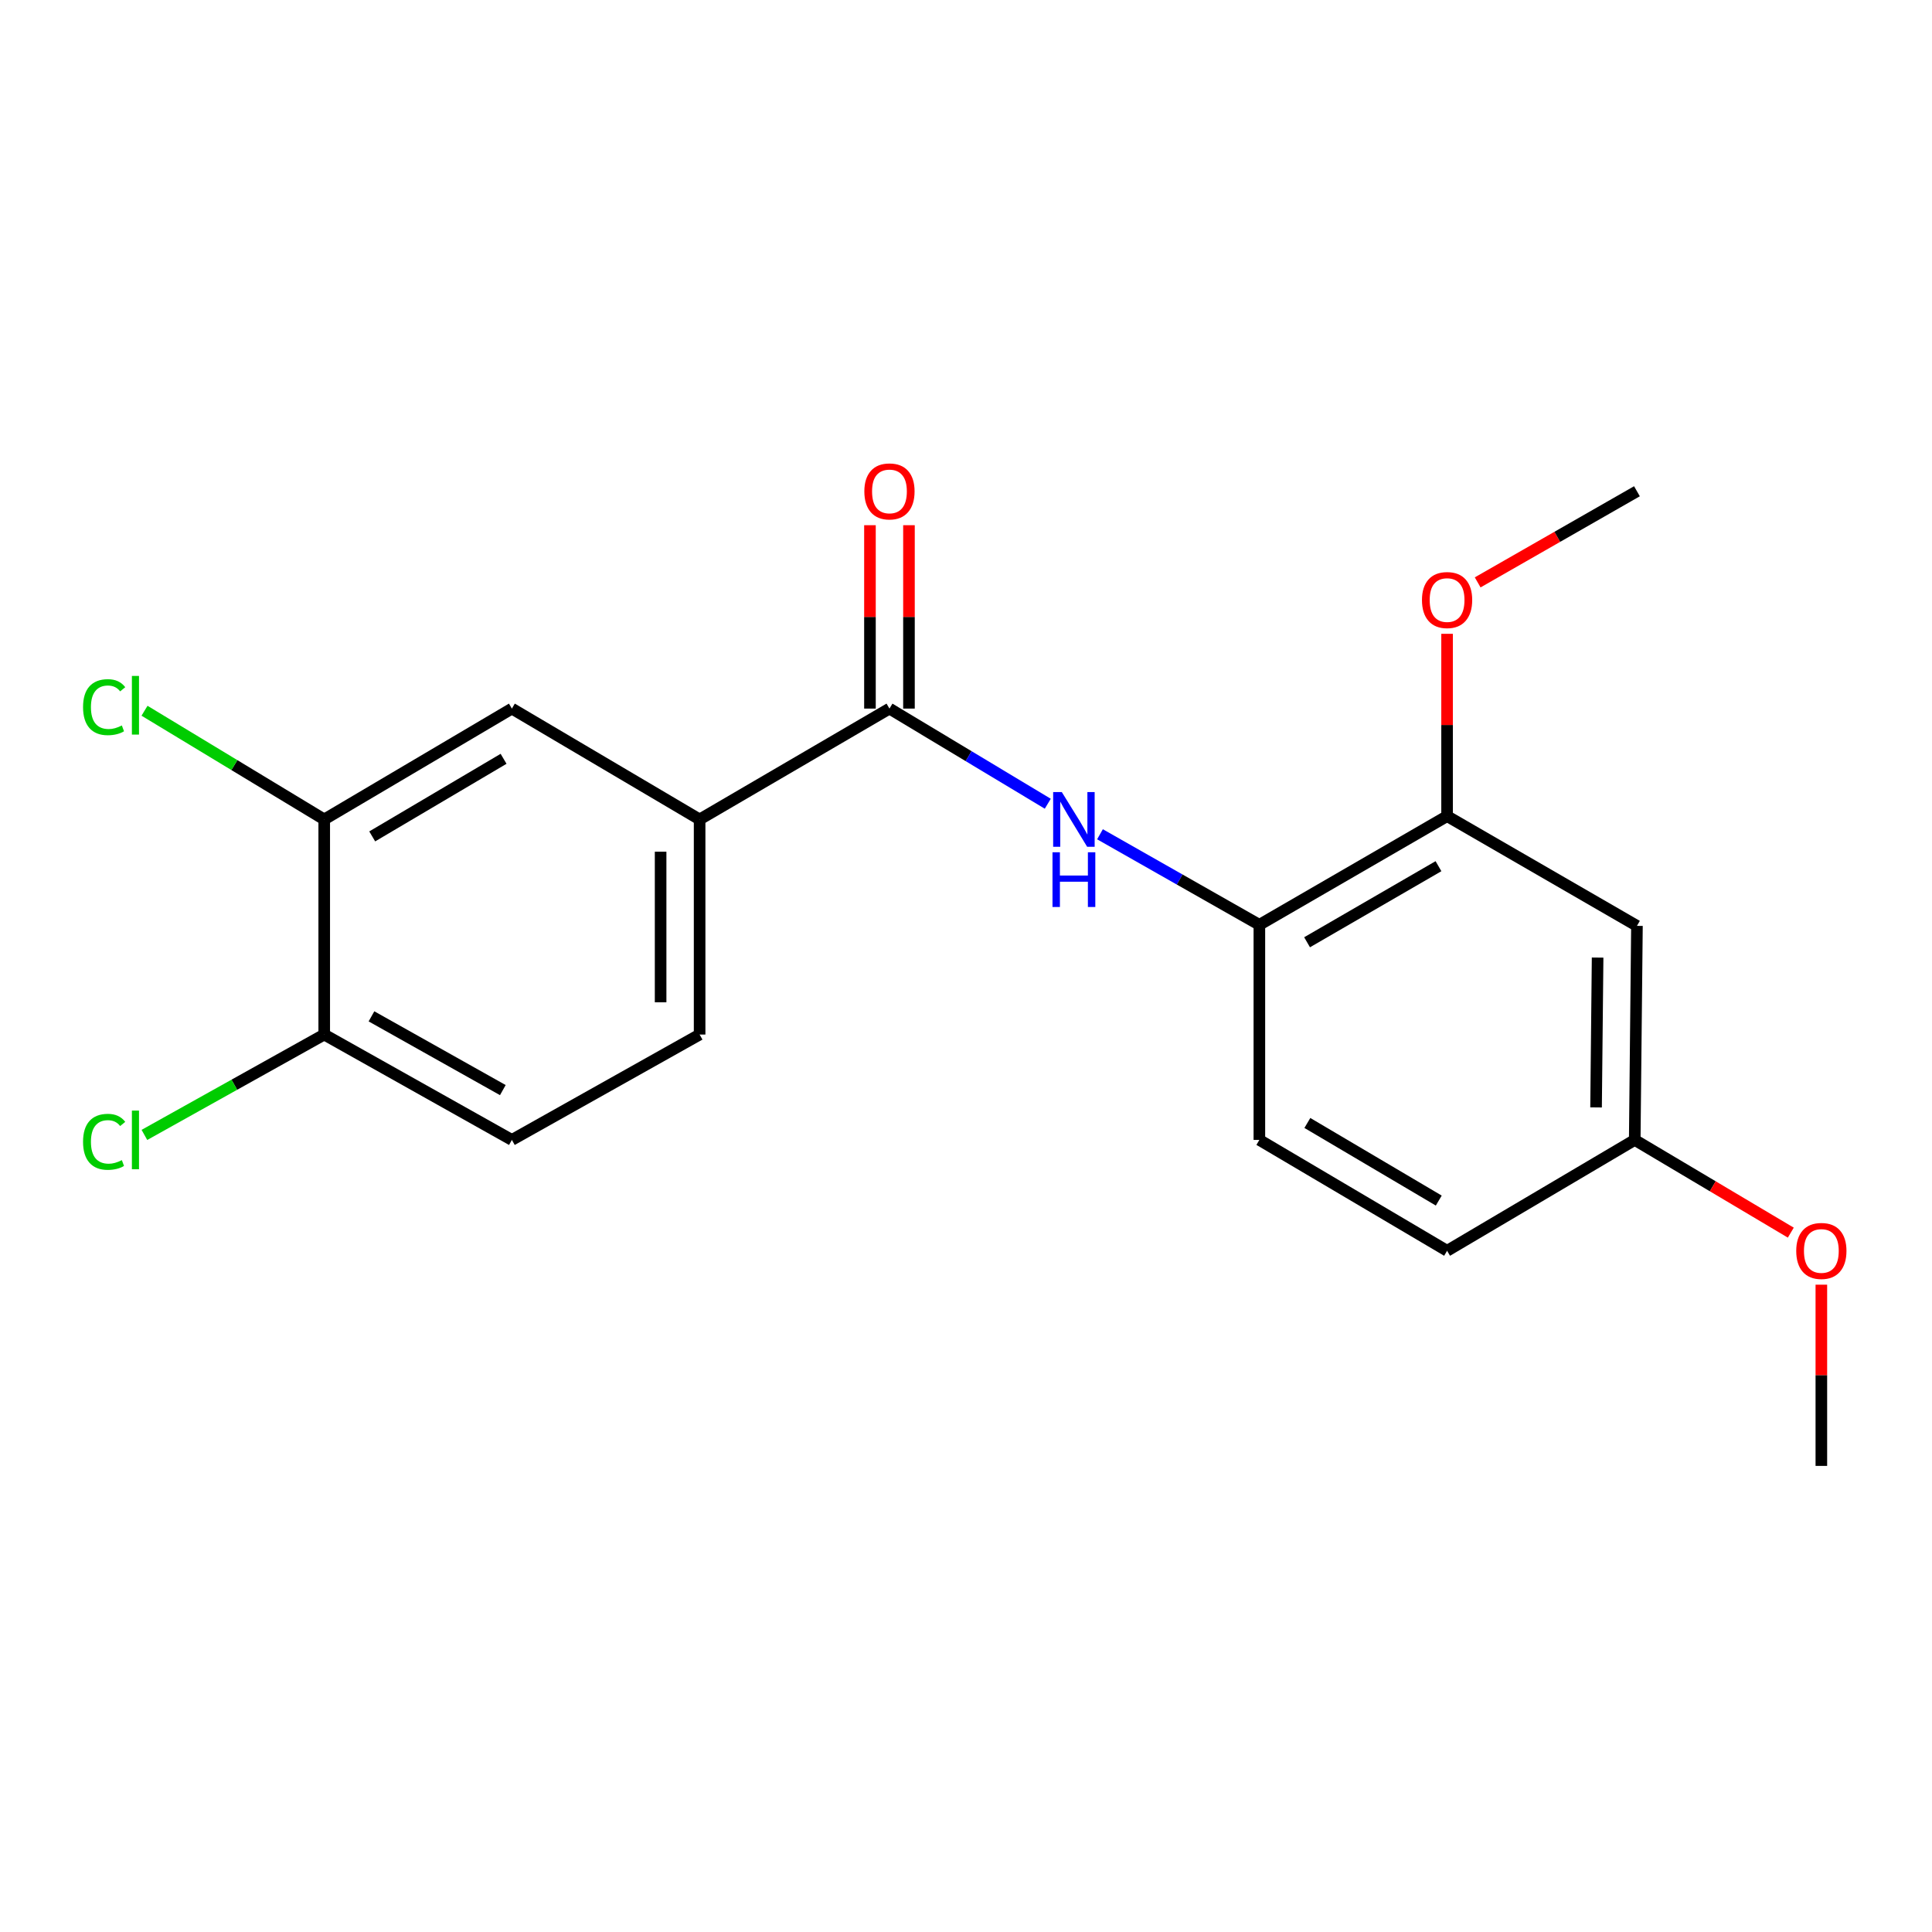 <?xml version='1.0' encoding='iso-8859-1'?>
<svg version='1.1' baseProfile='full'
              xmlns='http://www.w3.org/2000/svg'
                      xmlns:rdkit='http://www.rdkit.org/xml'
                      xmlns:xlink='http://www.w3.org/1999/xlink'
                  xml:space='preserve'
width='1000px' height='1000px' viewBox='0 0 1000 1000'>
<!-- END OF HEADER -->
<rect style='opacity:1.0;fill:#FFFFFF;stroke:none' width='1000' height='1000' x='0' y='0'> </rect>
<path class='bond-0' d='M 460.383,366.766 L 501.355,391.39' style='fill:none;fill-rule:evenodd;stroke:#000000;stroke-width:6px;stroke-linecap:butt;stroke-linejoin:miter;stroke-opacity:1' />
<path class='bond-0' d='M 501.355,391.39 L 542.327,416.014' style='fill:none;fill-rule:evenodd;stroke:#0000FF;stroke-width:6px;stroke-linecap:butt;stroke-linejoin:miter;stroke-opacity:1' />
<path class='bond-1' d='M 460.383,366.766 L 362.121,424.142' style='fill:none;fill-rule:evenodd;stroke:#000000;stroke-width:6px;stroke-linecap:butt;stroke-linejoin:miter;stroke-opacity:1' />
<path class='bond-8' d='M 470.478,366.766 L 470.478,319.305' style='fill:none;fill-rule:evenodd;stroke:#000000;stroke-width:6px;stroke-linecap:butt;stroke-linejoin:miter;stroke-opacity:1' />
<path class='bond-8' d='M 470.478,319.305 L 470.478,271.843' style='fill:none;fill-rule:evenodd;stroke:#FF0000;stroke-width:6px;stroke-linecap:butt;stroke-linejoin:miter;stroke-opacity:1' />
<path class='bond-8' d='M 450.288,366.766 L 450.288,319.305' style='fill:none;fill-rule:evenodd;stroke:#000000;stroke-width:6px;stroke-linecap:butt;stroke-linejoin:miter;stroke-opacity:1' />
<path class='bond-8' d='M 450.288,319.305 L 450.288,271.843' style='fill:none;fill-rule:evenodd;stroke:#FF0000;stroke-width:6px;stroke-linecap:butt;stroke-linejoin:miter;stroke-opacity:1' />
<path class='bond-2' d='M 569.352,431.812 L 610.599,455.245' style='fill:none;fill-rule:evenodd;stroke:#0000FF;stroke-width:6px;stroke-linecap:butt;stroke-linejoin:miter;stroke-opacity:1' />
<path class='bond-2' d='M 610.599,455.245 L 651.847,478.679' style='fill:none;fill-rule:evenodd;stroke:#000000;stroke-width:6px;stroke-linecap:butt;stroke-linejoin:miter;stroke-opacity:1' />
<path class='bond-5' d='M 362.121,424.142 L 264.948,366.766' style='fill:none;fill-rule:evenodd;stroke:#000000;stroke-width:6px;stroke-linecap:butt;stroke-linejoin:miter;stroke-opacity:1' />
<path class='bond-9' d='M 362.121,424.142 L 362.121,535.482' style='fill:none;fill-rule:evenodd;stroke:#000000;stroke-width:6px;stroke-linecap:butt;stroke-linejoin:miter;stroke-opacity:1' />
<path class='bond-9' d='M 341.931,440.843 L 341.931,518.781' style='fill:none;fill-rule:evenodd;stroke:#000000;stroke-width:6px;stroke-linecap:butt;stroke-linejoin:miter;stroke-opacity:1' />
<path class='bond-3' d='M 651.847,478.679 L 749.009,422.426' style='fill:none;fill-rule:evenodd;stroke:#000000;stroke-width:6px;stroke-linecap:butt;stroke-linejoin:miter;stroke-opacity:1' />
<path class='bond-3' d='M 676.538,487.715 L 744.551,448.337' style='fill:none;fill-rule:evenodd;stroke:#000000;stroke-width:6px;stroke-linecap:butt;stroke-linejoin:miter;stroke-opacity:1' />
<path class='bond-10' d='M 651.847,478.679 L 651.847,590.02' style='fill:none;fill-rule:evenodd;stroke:#000000;stroke-width:6px;stroke-linecap:butt;stroke-linejoin:miter;stroke-opacity:1' />
<path class='bond-6' d='M 749.009,422.426 L 847.282,479.229' style='fill:none;fill-rule:evenodd;stroke:#000000;stroke-width:6px;stroke-linecap:butt;stroke-linejoin:miter;stroke-opacity:1' />
<path class='bond-16' d='M 749.009,422.426 L 749.009,375.243' style='fill:none;fill-rule:evenodd;stroke:#000000;stroke-width:6px;stroke-linecap:butt;stroke-linejoin:miter;stroke-opacity:1' />
<path class='bond-16' d='M 749.009,375.243 L 749.009,328.06' style='fill:none;fill-rule:evenodd;stroke:#FF0000;stroke-width:6px;stroke-linecap:butt;stroke-linejoin:miter;stroke-opacity:1' />
<path class='bond-4' d='M 167.819,424.142 L 264.948,366.766' style='fill:none;fill-rule:evenodd;stroke:#000000;stroke-width:6px;stroke-linecap:butt;stroke-linejoin:miter;stroke-opacity:1' />
<path class='bond-4' d='M 192.658,432.92 L 260.648,392.757' style='fill:none;fill-rule:evenodd;stroke:#000000;stroke-width:6px;stroke-linecap:butt;stroke-linejoin:miter;stroke-opacity:1' />
<path class='bond-13' d='M 167.819,424.142 L 121.311,396.01' style='fill:none;fill-rule:evenodd;stroke:#000000;stroke-width:6px;stroke-linecap:butt;stroke-linejoin:miter;stroke-opacity:1' />
<path class='bond-13' d='M 121.311,396.01 L 74.802,367.879' style='fill:none;fill-rule:evenodd;stroke:#00CC00;stroke-width:6px;stroke-linecap:butt;stroke-linejoin:miter;stroke-opacity:1' />
<path class='bond-20' d='M 167.819,424.142 L 167.819,535.482' style='fill:none;fill-rule:evenodd;stroke:#000000;stroke-width:6px;stroke-linecap:butt;stroke-linejoin:miter;stroke-opacity:1' />
<path class='bond-21' d='M 847.282,479.229 L 846.138,590.02' style='fill:none;fill-rule:evenodd;stroke:#000000;stroke-width:6px;stroke-linecap:butt;stroke-linejoin:miter;stroke-opacity:1' />
<path class='bond-21' d='M 826.921,495.639 L 826.12,573.193' style='fill:none;fill-rule:evenodd;stroke:#000000;stroke-width:6px;stroke-linecap:butt;stroke-linejoin:miter;stroke-opacity:1' />
<path class='bond-7' d='M 167.819,535.482 L 264.948,590.02' style='fill:none;fill-rule:evenodd;stroke:#000000;stroke-width:6px;stroke-linecap:butt;stroke-linejoin:miter;stroke-opacity:1' />
<path class='bond-7' d='M 192.274,526.058 L 260.264,564.234' style='fill:none;fill-rule:evenodd;stroke:#000000;stroke-width:6px;stroke-linecap:butt;stroke-linejoin:miter;stroke-opacity:1' />
<path class='bond-14' d='M 167.819,535.482 L 121.282,561.457' style='fill:none;fill-rule:evenodd;stroke:#000000;stroke-width:6px;stroke-linecap:butt;stroke-linejoin:miter;stroke-opacity:1' />
<path class='bond-14' d='M 121.282,561.457 L 74.745,587.431' style='fill:none;fill-rule:evenodd;stroke:#00CC00;stroke-width:6px;stroke-linecap:butt;stroke-linejoin:miter;stroke-opacity:1' />
<path class='bond-11' d='M 362.121,535.482 L 264.948,590.02' style='fill:none;fill-rule:evenodd;stroke:#000000;stroke-width:6px;stroke-linecap:butt;stroke-linejoin:miter;stroke-opacity:1' />
<path class='bond-15' d='M 651.847,590.02 L 749.009,647.406' style='fill:none;fill-rule:evenodd;stroke:#000000;stroke-width:6px;stroke-linecap:butt;stroke-linejoin:miter;stroke-opacity:1' />
<path class='bond-15' d='M 676.689,581.243 L 744.703,621.413' style='fill:none;fill-rule:evenodd;stroke:#000000;stroke-width:6px;stroke-linecap:butt;stroke-linejoin:miter;stroke-opacity:1' />
<path class='bond-12' d='M 846.138,590.02 L 749.009,647.406' style='fill:none;fill-rule:evenodd;stroke:#000000;stroke-width:6px;stroke-linecap:butt;stroke-linejoin:miter;stroke-opacity:1' />
<path class='bond-17' d='M 846.138,590.02 L 886.529,614.017' style='fill:none;fill-rule:evenodd;stroke:#000000;stroke-width:6px;stroke-linecap:butt;stroke-linejoin:miter;stroke-opacity:1' />
<path class='bond-17' d='M 886.529,614.017 L 926.919,638.014' style='fill:none;fill-rule:evenodd;stroke:#FF0000;stroke-width:6px;stroke-linecap:butt;stroke-linejoin:miter;stroke-opacity:1' />
<path class='bond-18' d='M 764.84,301.443 L 806.061,277.857' style='fill:none;fill-rule:evenodd;stroke:#FF0000;stroke-width:6px;stroke-linecap:butt;stroke-linejoin:miter;stroke-opacity:1' />
<path class='bond-18' d='M 806.061,277.857 L 847.282,254.271' style='fill:none;fill-rule:evenodd;stroke:#000000;stroke-width:6px;stroke-linecap:butt;stroke-linejoin:miter;stroke-opacity:1' />
<path class='bond-19' d='M 942.728,664.95 L 942.728,711.848' style='fill:none;fill-rule:evenodd;stroke:#FF0000;stroke-width:6px;stroke-linecap:butt;stroke-linejoin:miter;stroke-opacity:1' />
<path class='bond-19' d='M 942.728,711.848 L 942.728,758.747' style='fill:none;fill-rule:evenodd;stroke:#000000;stroke-width:6px;stroke-linecap:butt;stroke-linejoin:miter;stroke-opacity:1' />
<path  class='atom-1' d='M 549.591 409.982
L 558.871 424.982
Q 559.791 426.462, 561.271 429.142
Q 562.751 431.822, 562.831 431.982
L 562.831 409.982
L 566.591 409.982
L 566.591 438.302
L 562.711 438.302
L 552.751 421.902
Q 551.591 419.982, 550.351 417.782
Q 549.151 415.582, 548.791 414.902
L 548.791 438.302
L 545.111 438.302
L 545.111 409.982
L 549.591 409.982
' fill='#0000FF'/>
<path  class='atom-1' d='M 544.771 441.134
L 548.611 441.134
L 548.611 453.174
L 563.091 453.174
L 563.091 441.134
L 566.931 441.134
L 566.931 469.454
L 563.091 469.454
L 563.091 456.374
L 548.611 456.374
L 548.611 469.454
L 544.771 469.454
L 544.771 441.134
' fill='#0000FF'/>
<path  class='atom-9' d='M 447.383 254.351
Q 447.383 247.551, 450.743 243.751
Q 454.103 239.951, 460.383 239.951
Q 466.663 239.951, 470.023 243.751
Q 473.383 247.551, 473.383 254.351
Q 473.383 261.231, 469.983 265.151
Q 466.583 269.031, 460.383 269.031
Q 454.143 269.031, 450.743 265.151
Q 447.383 261.271, 447.383 254.351
M 460.383 265.831
Q 464.703 265.831, 467.023 262.951
Q 469.383 260.031, 469.383 254.351
Q 469.383 248.791, 467.023 245.991
Q 464.703 243.151, 460.383 243.151
Q 456.063 243.151, 453.703 245.951
Q 451.383 248.751, 451.383 254.351
Q 451.383 260.071, 453.703 262.951
Q 456.063 265.831, 460.383 265.831
' fill='#FF0000'/>
<path  class='atom-14' d='M 42.988 366.019
Q 42.988 358.979, 46.268 355.299
Q 49.588 351.579, 55.868 351.579
Q 61.708 351.579, 64.828 355.699
L 62.188 357.859
Q 59.908 354.859, 55.868 354.859
Q 51.588 354.859, 49.308 357.739
Q 47.068 360.579, 47.068 366.019
Q 47.068 371.619, 49.388 374.499
Q 51.748 377.379, 56.308 377.379
Q 59.428 377.379, 63.068 375.499
L 64.188 378.499
Q 62.708 379.459, 60.468 380.019
Q 58.228 380.579, 55.748 380.579
Q 49.588 380.579, 46.268 376.819
Q 42.988 373.059, 42.988 366.019
' fill='#00CC00'/>
<path  class='atom-14' d='M 68.268 349.859
L 71.948 349.859
L 71.948 380.219
L 68.268 380.219
L 68.268 349.859
' fill='#00CC00'/>
<path  class='atom-15' d='M 42.988 591
Q 42.988 583.96, 46.268 580.28
Q 49.588 576.56, 55.868 576.56
Q 61.708 576.56, 64.828 580.68
L 62.188 582.84
Q 59.908 579.84, 55.868 579.84
Q 51.588 579.84, 49.308 582.72
Q 47.068 585.56, 47.068 591
Q 47.068 596.6, 49.388 599.48
Q 51.748 602.36, 56.308 602.36
Q 59.428 602.36, 63.068 600.48
L 64.188 603.48
Q 62.708 604.44, 60.468 605
Q 58.228 605.56, 55.748 605.56
Q 49.588 605.56, 46.268 601.8
Q 42.988 598.04, 42.988 591
' fill='#00CC00'/>
<path  class='atom-15' d='M 68.268 574.84
L 71.948 574.84
L 71.948 605.2
L 68.268 605.2
L 68.268 574.84
' fill='#00CC00'/>
<path  class='atom-17' d='M 736.009 310.582
Q 736.009 303.782, 739.369 299.982
Q 742.729 296.182, 749.009 296.182
Q 755.289 296.182, 758.649 299.982
Q 762.009 303.782, 762.009 310.582
Q 762.009 317.462, 758.609 321.382
Q 755.209 325.262, 749.009 325.262
Q 742.769 325.262, 739.369 321.382
Q 736.009 317.502, 736.009 310.582
M 749.009 322.062
Q 753.329 322.062, 755.649 319.182
Q 758.009 316.262, 758.009 310.582
Q 758.009 305.022, 755.649 302.222
Q 753.329 299.382, 749.009 299.382
Q 744.689 299.382, 742.329 302.182
Q 740.009 304.982, 740.009 310.582
Q 740.009 316.302, 742.329 319.182
Q 744.689 322.062, 749.009 322.062
' fill='#FF0000'/>
<path  class='atom-18' d='M 929.728 647.486
Q 929.728 640.686, 933.088 636.886
Q 936.448 633.086, 942.728 633.086
Q 949.008 633.086, 952.368 636.886
Q 955.728 640.686, 955.728 647.486
Q 955.728 654.366, 952.328 658.286
Q 948.928 662.166, 942.728 662.166
Q 936.488 662.166, 933.088 658.286
Q 929.728 654.406, 929.728 647.486
M 942.728 658.966
Q 947.048 658.966, 949.368 656.086
Q 951.728 653.166, 951.728 647.486
Q 951.728 641.926, 949.368 639.126
Q 947.048 636.286, 942.728 636.286
Q 938.408 636.286, 936.048 639.086
Q 933.728 641.886, 933.728 647.486
Q 933.728 653.206, 936.048 656.086
Q 938.408 658.966, 942.728 658.966
' fill='#FF0000'/>
</svg>
